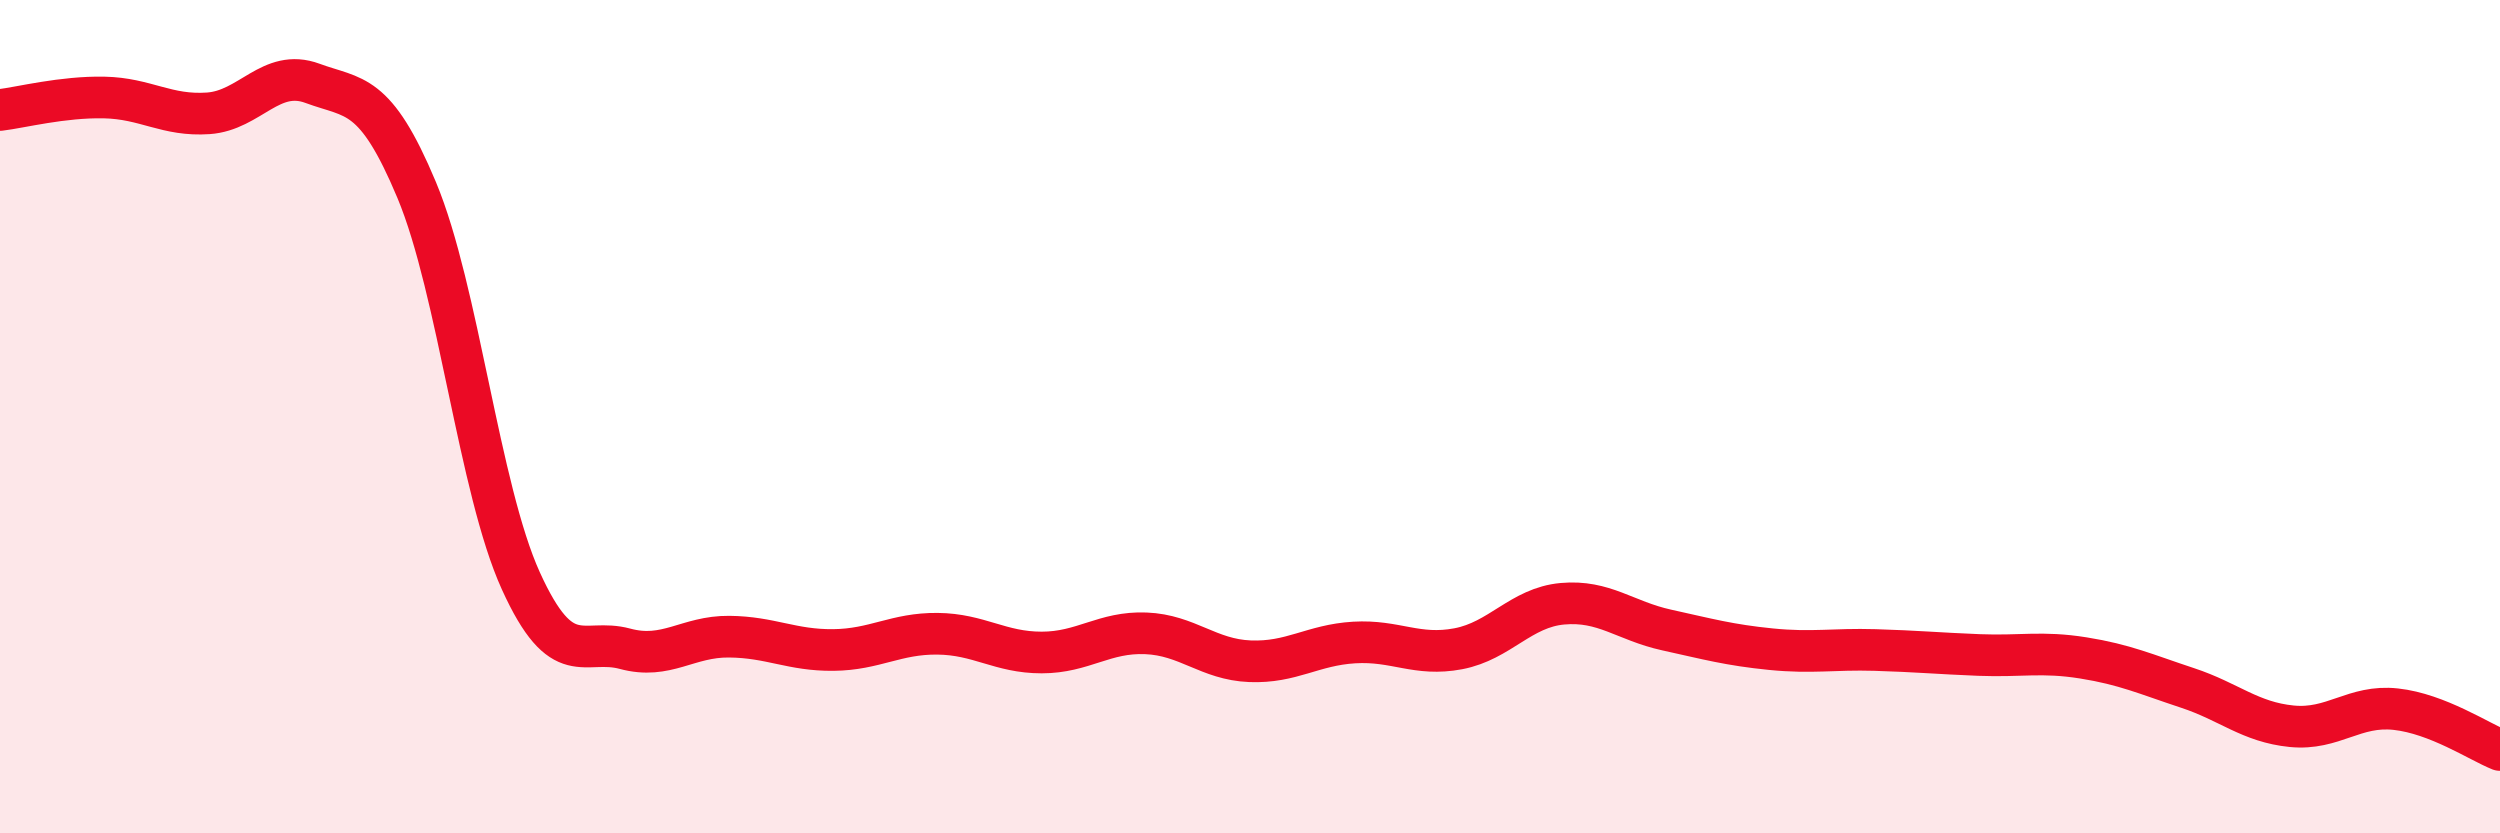 
    <svg width="60" height="20" viewBox="0 0 60 20" xmlns="http://www.w3.org/2000/svg">
      <path
        d="M 0,2.64 C 0.5,2.58 1.5,2.32 2.5,2.34 C 3.5,2.36 4,2.79 5,2.72 C 6,2.65 6.5,1.63 7.5,2 C 8.5,2.37 9,2.17 10,4.56 C 11,6.95 11.5,11.74 12.5,13.94 C 13.5,16.14 14,15.3 15,15.57 C 16,15.84 16.5,15.27 17.5,15.28 C 18.5,15.29 19,15.61 20,15.6 C 21,15.59 21.5,15.2 22.5,15.21 C 23.5,15.22 24,15.66 25,15.66 C 26,15.66 26.5,15.16 27.5,15.2 C 28.5,15.24 29,15.83 30,15.87 C 31,15.91 31.5,15.48 32.5,15.42 C 33.5,15.36 34,15.76 35,15.57 C 36,15.38 36.5,14.58 37.5,14.49 C 38.5,14.4 39,14.9 40,15.12 C 41,15.34 41.5,15.48 42.5,15.58 C 43.5,15.68 44,15.57 45,15.6 C 46,15.63 46.5,15.68 47.5,15.72 C 48.5,15.76 49,15.63 50,15.79 C 51,15.95 51.5,16.18 52.5,16.51 C 53.5,16.84 54,17.33 55,17.43 C 56,17.53 56.5,16.91 57.5,17.02 C 58.5,17.13 59.5,17.8 60,18L60 20L0 20Z"
        fill="#EB0A25"
        opacity="0.1"
        stroke-linecap="round"
        stroke-linejoin="round"
      />
      <path
        d="M 0,2.64 C 0.5,2.58 1.5,2.32 2.5,2.34 C 3.5,2.36 4,2.79 5,2.72 C 6,2.65 6.5,1.63 7.5,2 C 8.5,2.37 9,2.17 10,4.56 C 11,6.95 11.5,11.74 12.5,13.94 C 13.5,16.14 14,15.3 15,15.57 C 16,15.84 16.5,15.27 17.5,15.28 C 18.5,15.29 19,15.61 20,15.6 C 21,15.59 21.5,15.2 22.5,15.21 C 23.5,15.22 24,15.66 25,15.66 C 26,15.66 26.5,15.16 27.5,15.2 C 28.5,15.24 29,15.83 30,15.87 C 31,15.91 31.5,15.48 32.5,15.42 C 33.5,15.36 34,15.76 35,15.57 C 36,15.38 36.5,14.58 37.5,14.49 C 38.5,14.4 39,14.9 40,15.12 C 41,15.34 41.5,15.48 42.5,15.58 C 43.5,15.68 44,15.57 45,15.6 C 46,15.63 46.5,15.68 47.5,15.72 C 48.5,15.76 49,15.63 50,15.79 C 51,15.95 51.5,16.18 52.5,16.51 C 53.5,16.84 54,17.33 55,17.43 C 56,17.53 56.5,16.91 57.5,17.02 C 58.5,17.13 59.5,17.8 60,18"
        stroke="#EB0A25"
        stroke-width="1"
        fill="none"
        stroke-linecap="round"
        stroke-linejoin="round"
      />
    </svg>
  